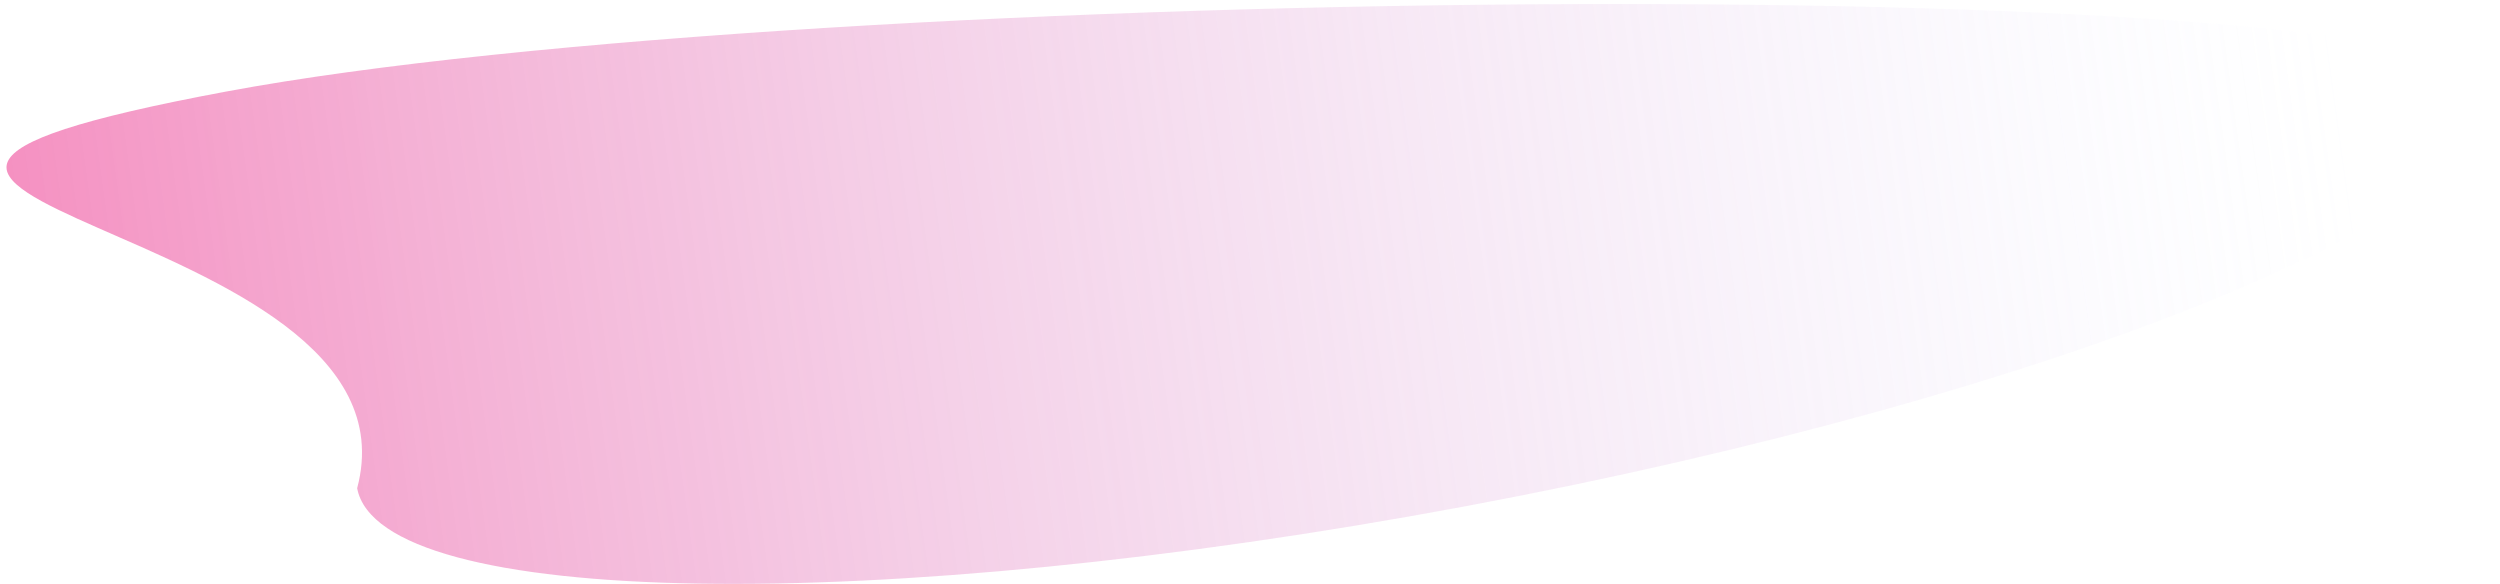 <?xml version="1.0" encoding="UTF-8"?> <svg xmlns="http://www.w3.org/2000/svg" width="244" height="57" viewBox="0 0 244 57" fill="none"> <path d="M243.252 8.717C245.443 20.441 200.568 38.661 143.021 49.412C85.475 60.163 37.048 59.375 34.858 47.651C42.039 20.747 -35.515 19.695 22.031 8.943C79.578 -1.808 241.062 -3.007 243.252 8.717Z" fill="url(#paint0_linear_223_129)"></path> <defs> <linearGradient id="paint0_linear_223_129" x1="-126.971" y1="60.832" x2="228.838" y2="11.627" gradientUnits="userSpaceOnUse"> <stop stop-color="#FF0064"></stop> <stop offset="1" stop-color="#D4DBFF" stop-opacity="0"></stop> </linearGradient> </defs> </svg> 